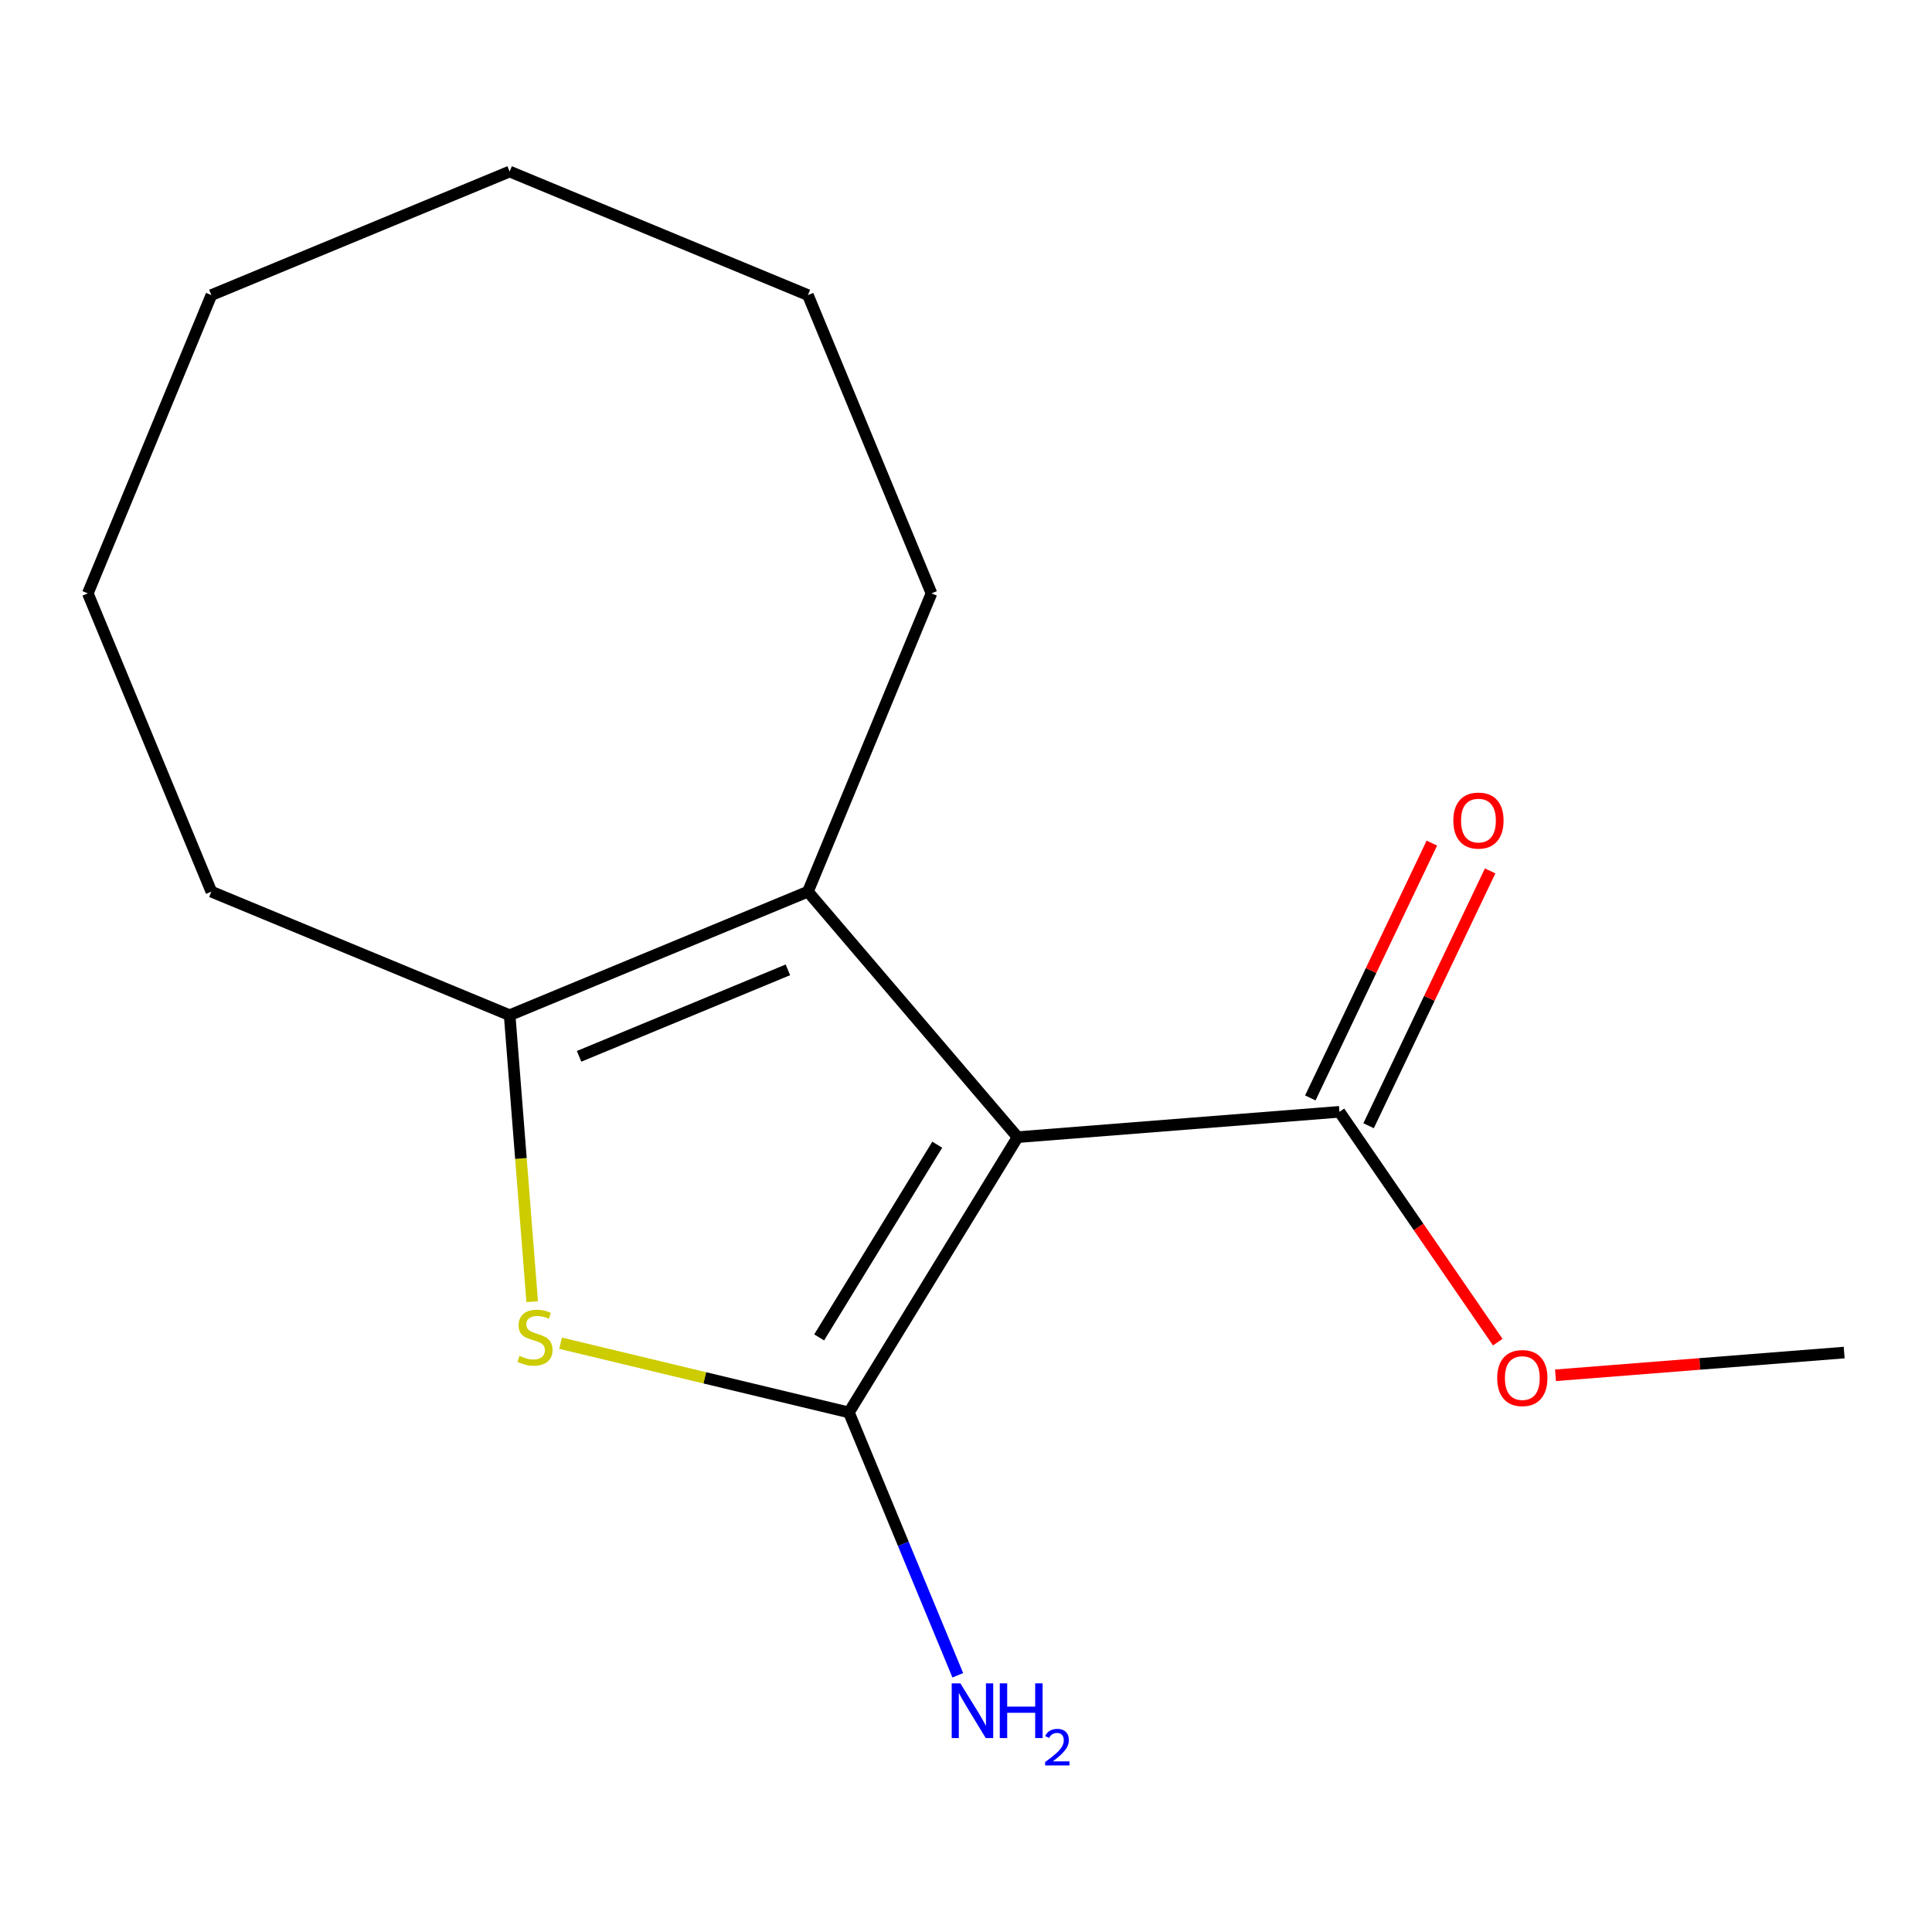 <?xml version='1.0' encoding='iso-8859-1'?>
<svg version='1.1' baseProfile='full'
              xmlns='http://www.w3.org/2000/svg'
                      xmlns:rdkit='http://www.rdkit.org/xml'
                      xmlns:xlink='http://www.w3.org/1999/xlink'
                  xml:space='preserve'
width='1000px' height='1000px' viewBox='0 0 1000 1000'>
<!-- END OF HEADER -->
<rect style='opacity:1.0;fill:#FFFFFF;stroke:none' width='1000' height='1000' x='0' y='0'> </rect>
<path class='bond-0' d='M 526.708,588.589 L 439.394,731.073' style='fill:none;fill-rule:evenodd;stroke:#000000;stroke-width:6px;stroke-linecap:butt;stroke-linejoin:miter;stroke-opacity:1' />
<path class='bond-0' d='M 485.114,592.499 L 423.995,692.237' style='fill:none;fill-rule:evenodd;stroke:#000000;stroke-width:6px;stroke-linecap:butt;stroke-linejoin:miter;stroke-opacity:1' />
<path class='bond-2' d='M 526.708,588.589 L 418.18,461.519' style='fill:none;fill-rule:evenodd;stroke:#000000;stroke-width:6px;stroke-linecap:butt;stroke-linejoin:miter;stroke-opacity:1' />
<path class='bond-4' d='M 526.708,588.589 L 693.301,575.478' style='fill:none;fill-rule:evenodd;stroke:#000000;stroke-width:6px;stroke-linecap:butt;stroke-linejoin:miter;stroke-opacity:1' />
<path class='bond-1' d='M 439.394,731.073 L 364.778,713.159' style='fill:none;fill-rule:evenodd;stroke:#000000;stroke-width:6px;stroke-linecap:butt;stroke-linejoin:miter;stroke-opacity:1' />
<path class='bond-1' d='M 364.778,713.159 L 290.161,695.245' style='fill:none;fill-rule:evenodd;stroke:#CCCC00;stroke-width:6px;stroke-linecap:butt;stroke-linejoin:miter;stroke-opacity:1' />
<path class='bond-5' d='M 439.394,731.073 L 467.571,799.098' style='fill:none;fill-rule:evenodd;stroke:#000000;stroke-width:6px;stroke-linecap:butt;stroke-linejoin:miter;stroke-opacity:1' />
<path class='bond-5' d='M 467.571,799.098 L 495.748,867.123' style='fill:none;fill-rule:evenodd;stroke:#0000FF;stroke-width:6px;stroke-linecap:butt;stroke-linejoin:miter;stroke-opacity:1' />
<path class='bond-15' d='M 275.463,673.764 L 269.628,599.617' style='fill:none;fill-rule:evenodd;stroke:#CCCC00;stroke-width:6px;stroke-linecap:butt;stroke-linejoin:miter;stroke-opacity:1' />
<path class='bond-15' d='M 269.628,599.617 L 263.792,525.469' style='fill:none;fill-rule:evenodd;stroke:#000000;stroke-width:6px;stroke-linecap:butt;stroke-linejoin:miter;stroke-opacity:1' />
<path class='bond-3' d='M 418.18,461.519 L 263.792,525.469' style='fill:none;fill-rule:evenodd;stroke:#000000;stroke-width:6px;stroke-linecap:butt;stroke-linejoin:miter;stroke-opacity:1' />
<path class='bond-3' d='M 407.812,501.989 L 299.74,546.754' style='fill:none;fill-rule:evenodd;stroke:#000000;stroke-width:6px;stroke-linecap:butt;stroke-linejoin:miter;stroke-opacity:1' />
<path class='bond-8' d='M 418.18,461.519 L 482.129,307.131' style='fill:none;fill-rule:evenodd;stroke:#000000;stroke-width:6px;stroke-linecap:butt;stroke-linejoin:miter;stroke-opacity:1' />
<path class='bond-9' d='M 263.792,525.469 L 109.404,461.519' style='fill:none;fill-rule:evenodd;stroke:#000000;stroke-width:6px;stroke-linecap:butt;stroke-linejoin:miter;stroke-opacity:1' />
<path class='bond-6' d='M 708.384,582.672 L 739.839,516.727' style='fill:none;fill-rule:evenodd;stroke:#000000;stroke-width:6px;stroke-linecap:butt;stroke-linejoin:miter;stroke-opacity:1' />
<path class='bond-6' d='M 739.839,516.727 L 771.293,450.781' style='fill:none;fill-rule:evenodd;stroke:#FF0000;stroke-width:6px;stroke-linecap:butt;stroke-linejoin:miter;stroke-opacity:1' />
<path class='bond-6' d='M 678.218,568.284 L 709.673,502.338' style='fill:none;fill-rule:evenodd;stroke:#000000;stroke-width:6px;stroke-linecap:butt;stroke-linejoin:miter;stroke-opacity:1' />
<path class='bond-6' d='M 709.673,502.338 L 741.127,436.392' style='fill:none;fill-rule:evenodd;stroke:#FF0000;stroke-width:6px;stroke-linecap:butt;stroke-linejoin:miter;stroke-opacity:1' />
<path class='bond-7' d='M 693.301,575.478 L 734.27,635.089' style='fill:none;fill-rule:evenodd;stroke:#000000;stroke-width:6px;stroke-linecap:butt;stroke-linejoin:miter;stroke-opacity:1' />
<path class='bond-7' d='M 734.27,635.089 L 775.239,694.699' style='fill:none;fill-rule:evenodd;stroke:#FF0000;stroke-width:6px;stroke-linecap:butt;stroke-linejoin:miter;stroke-opacity:1' />
<path class='bond-10' d='M 805.13,711.845 L 879.838,705.965' style='fill:none;fill-rule:evenodd;stroke:#FF0000;stroke-width:6px;stroke-linecap:butt;stroke-linejoin:miter;stroke-opacity:1' />
<path class='bond-10' d='M 879.838,705.965 L 954.545,700.085' style='fill:none;fill-rule:evenodd;stroke:#000000;stroke-width:6px;stroke-linecap:butt;stroke-linejoin:miter;stroke-opacity:1' />
<path class='bond-11' d='M 482.129,307.131 L 418.18,152.744' style='fill:none;fill-rule:evenodd;stroke:#000000;stroke-width:6px;stroke-linecap:butt;stroke-linejoin:miter;stroke-opacity:1' />
<path class='bond-12' d='M 109.404,461.519 L 45.455,307.131' style='fill:none;fill-rule:evenodd;stroke:#000000;stroke-width:6px;stroke-linecap:butt;stroke-linejoin:miter;stroke-opacity:1' />
<path class='bond-14' d='M 418.18,152.744 L 263.792,88.794' style='fill:none;fill-rule:evenodd;stroke:#000000;stroke-width:6px;stroke-linecap:butt;stroke-linejoin:miter;stroke-opacity:1' />
<path class='bond-16' d='M 45.455,307.131 L 109.404,152.744' style='fill:none;fill-rule:evenodd;stroke:#000000;stroke-width:6px;stroke-linecap:butt;stroke-linejoin:miter;stroke-opacity:1' />
<path class='bond-13' d='M 109.404,152.744 L 263.792,88.794' style='fill:none;fill-rule:evenodd;stroke:#000000;stroke-width:6px;stroke-linecap:butt;stroke-linejoin:miter;stroke-opacity:1' />
<path  class='atom-2' d='M 268.903 701.782
Q 269.223 701.902, 270.543 702.462
Q 271.863 703.022, 273.303 703.382
Q 274.783 703.702, 276.223 703.702
Q 278.903 703.702, 280.463 702.422
Q 282.023 701.102, 282.023 698.822
Q 282.023 697.262, 281.223 696.302
Q 280.463 695.342, 279.263 694.822
Q 278.063 694.302, 276.063 693.702
Q 273.543 692.942, 272.023 692.222
Q 270.543 691.502, 269.463 689.982
Q 268.423 688.462, 268.423 685.902
Q 268.423 682.342, 270.823 680.142
Q 273.263 677.942, 278.063 677.942
Q 281.343 677.942, 285.063 679.502
L 284.143 682.582
Q 280.743 681.182, 278.183 681.182
Q 275.423 681.182, 273.903 682.342
Q 272.383 683.462, 272.423 685.422
Q 272.423 686.942, 273.183 687.862
Q 273.983 688.782, 275.103 689.302
Q 276.263 689.822, 278.183 690.422
Q 280.743 691.222, 282.263 692.022
Q 283.783 692.822, 284.863 694.462
Q 285.983 696.062, 285.983 698.822
Q 285.983 702.742, 283.343 704.862
Q 280.743 706.942, 276.383 706.942
Q 273.863 706.942, 271.943 706.382
Q 270.063 705.862, 267.823 704.942
L 268.903 701.782
' fill='#CCCC00'/>
<path  class='atom-6' d='M 497.084 871.301
L 506.364 886.301
Q 507.284 887.781, 508.764 890.461
Q 510.244 893.141, 510.324 893.301
L 510.324 871.301
L 514.084 871.301
L 514.084 899.621
L 510.204 899.621
L 500.244 883.221
Q 499.084 881.301, 497.844 879.101
Q 496.644 876.901, 496.284 876.221
L 496.284 899.621
L 492.604 899.621
L 492.604 871.301
L 497.084 871.301
' fill='#0000FF'/>
<path  class='atom-6' d='M 517.484 871.301
L 521.324 871.301
L 521.324 883.341
L 535.804 883.341
L 535.804 871.301
L 539.644 871.301
L 539.644 899.621
L 535.804 899.621
L 535.804 886.541
L 521.324 886.541
L 521.324 899.621
L 517.484 899.621
L 517.484 871.301
' fill='#0000FF'/>
<path  class='atom-6' d='M 541.017 898.627
Q 541.703 896.858, 543.34 895.881
Q 544.977 894.878, 547.247 894.878
Q 550.072 894.878, 551.656 896.409
Q 553.24 897.941, 553.24 900.66
Q 553.24 903.432, 551.181 906.019
Q 549.148 908.606, 544.924 911.669
L 553.557 911.669
L 553.557 913.781
L 540.964 913.781
L 540.964 912.012
Q 544.449 909.53, 546.508 907.682
Q 548.593 905.834, 549.597 904.171
Q 550.6 902.508, 550.6 900.792
Q 550.6 898.997, 549.702 897.993
Q 548.805 896.99, 547.247 896.99
Q 545.742 896.99, 544.739 897.597
Q 543.736 898.205, 543.023 899.551
L 541.017 898.627
' fill='#0000FF'/>
<path  class='atom-7' d='M 752.243 424.729
Q 752.243 417.929, 755.603 414.129
Q 758.963 410.329, 765.243 410.329
Q 771.523 410.329, 774.883 414.129
Q 778.243 417.929, 778.243 424.729
Q 778.243 431.609, 774.843 435.529
Q 771.443 439.409, 765.243 439.409
Q 759.003 439.409, 755.603 435.529
Q 752.243 431.649, 752.243 424.729
M 765.243 436.209
Q 769.563 436.209, 771.883 433.329
Q 774.243 430.409, 774.243 424.729
Q 774.243 419.169, 771.883 416.369
Q 769.563 413.529, 765.243 413.529
Q 760.923 413.529, 758.563 416.329
Q 756.243 419.129, 756.243 424.729
Q 756.243 430.449, 758.563 433.329
Q 760.923 436.209, 765.243 436.209
' fill='#FF0000'/>
<path  class='atom-8' d='M 774.952 713.277
Q 774.952 706.477, 778.312 702.677
Q 781.672 698.877, 787.952 698.877
Q 794.232 698.877, 797.592 702.677
Q 800.952 706.477, 800.952 713.277
Q 800.952 720.157, 797.552 724.077
Q 794.152 727.957, 787.952 727.957
Q 781.712 727.957, 778.312 724.077
Q 774.952 720.197, 774.952 713.277
M 787.952 724.757
Q 792.272 724.757, 794.592 721.877
Q 796.952 718.957, 796.952 713.277
Q 796.952 707.717, 794.592 704.917
Q 792.272 702.077, 787.952 702.077
Q 783.632 702.077, 781.272 704.877
Q 778.952 707.677, 778.952 713.277
Q 778.952 718.997, 781.272 721.877
Q 783.632 724.757, 787.952 724.757
' fill='#FF0000'/>
</svg>
